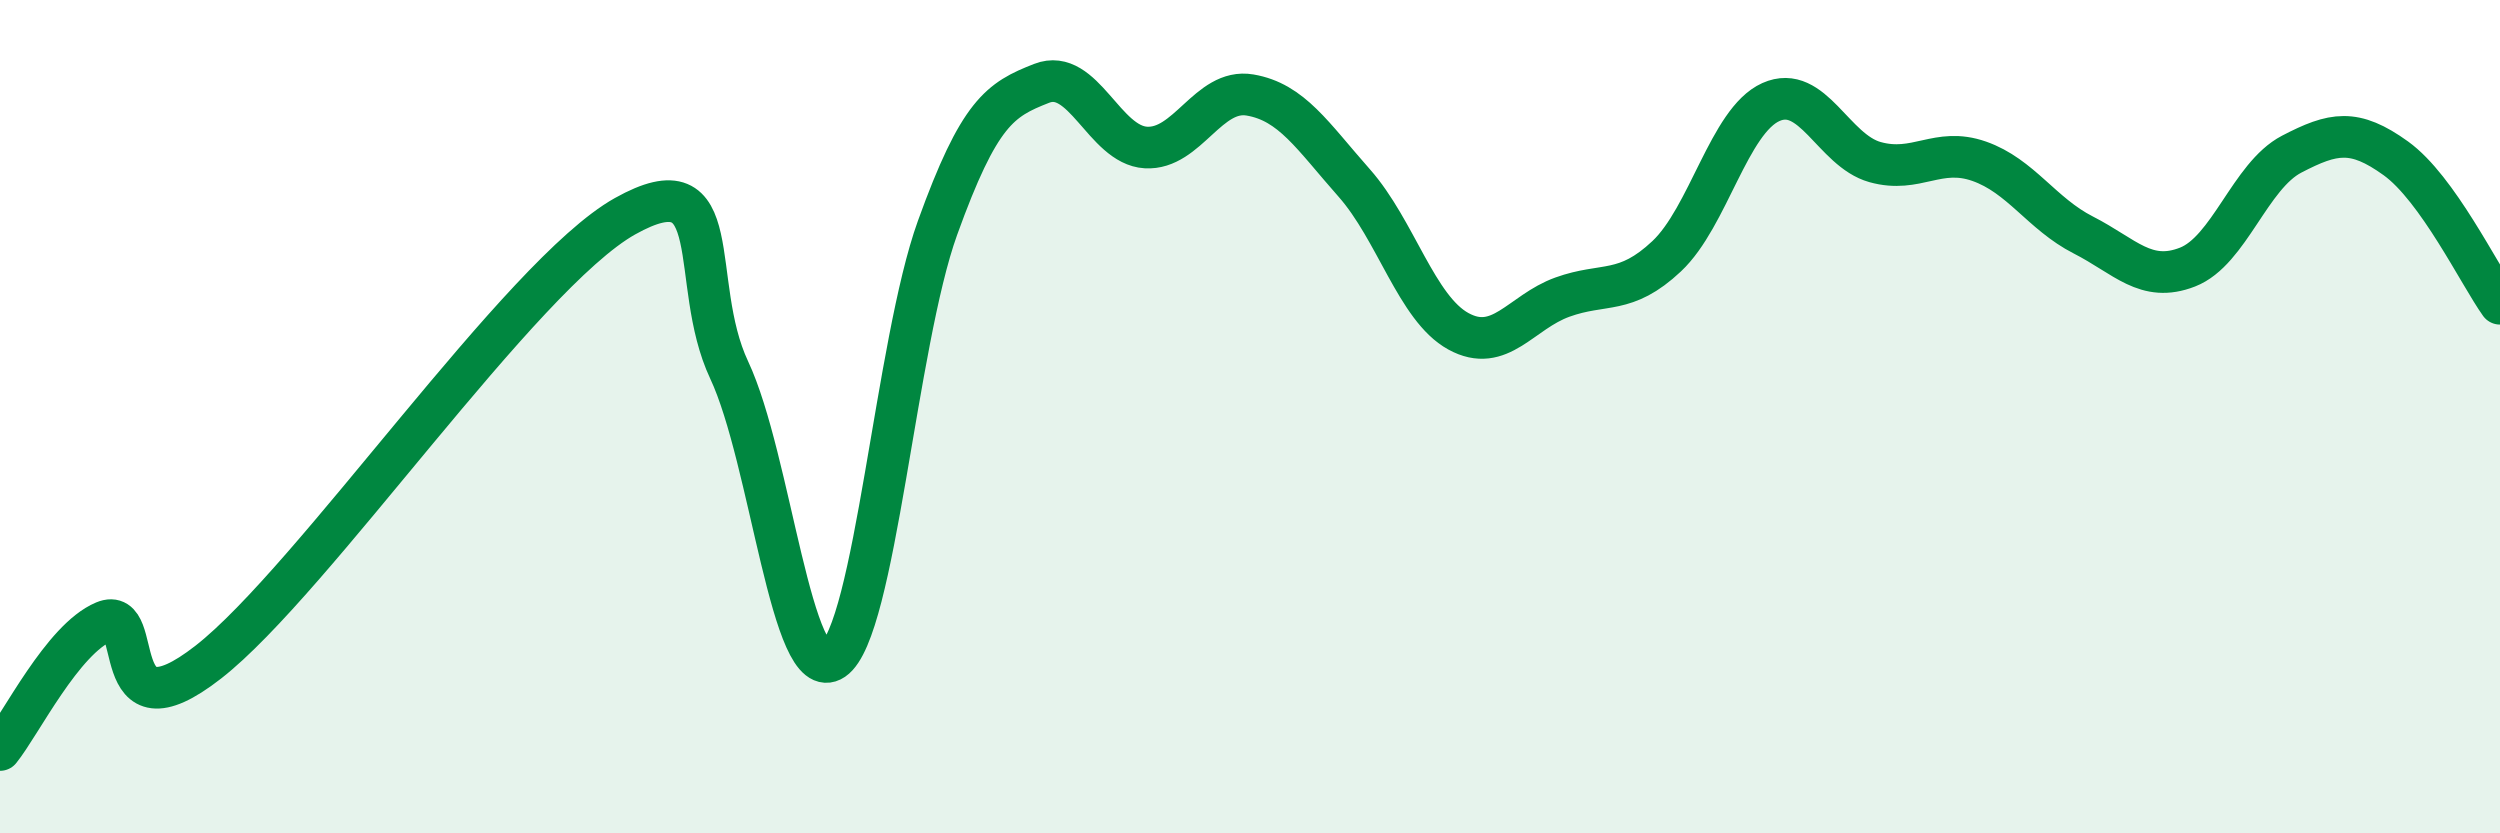 
    <svg width="60" height="20" viewBox="0 0 60 20" xmlns="http://www.w3.org/2000/svg">
      <path
        d="M 0,18 C 0.5,17.38 1.5,15.34 2.5,14.92 C 3.5,14.5 2.5,17.84 5,15.89 C 7.5,13.94 12.5,6.59 15,5.19 C 17.5,3.79 16.5,6.75 17.5,8.88 C 18.5,11.01 19,16.51 20,15.83 C 21,15.15 21.5,8.24 22.5,5.47 C 23.5,2.7 24,2.39 25,2 C 26,1.61 26.5,3.48 27.5,3.54 C 28.5,3.6 29,2.11 30,2.28 C 31,2.45 31.5,3.26 32.5,4.39 C 33.5,5.52 34,7.4 35,7.95 C 36,8.5 36.5,7.49 37.5,7.13 C 38.5,6.77 39,7.09 40,6.15 C 41,5.21 41.5,2.9 42.5,2.45 C 43.5,2 44,3.61 45,3.89 C 46,4.17 46.5,3.52 47.5,3.87 C 48.5,4.22 49,5.13 50,5.64 C 51,6.15 51.5,6.8 52.5,6.41 C 53.5,6.02 54,4.22 55,3.7 C 56,3.18 56.5,3.08 57.5,3.8 C 58.5,4.52 59.5,6.59 60,7.29L60 20L0 20Z"
        fill="#008740"
        opacity="0.1"
        stroke-linecap="round"
        stroke-linejoin="round"
      />
      <path
        d="M 0,18 C 0.5,17.38 1.5,15.34 2.5,14.92 C 3.5,14.5 2.5,17.84 5,15.89 C 7.5,13.94 12.5,6.59 15,5.19 C 17.5,3.79 16.5,6.75 17.5,8.88 C 18.5,11.01 19,16.51 20,15.83 C 21,15.15 21.5,8.24 22.5,5.47 C 23.5,2.7 24,2.39 25,2 C 26,1.61 26.5,3.48 27.5,3.54 C 28.5,3.6 29,2.11 30,2.28 C 31,2.45 31.5,3.26 32.5,4.39 C 33.5,5.52 34,7.4 35,7.95 C 36,8.5 36.5,7.49 37.5,7.13 C 38.5,6.77 39,7.09 40,6.15 C 41,5.21 41.5,2.9 42.5,2.45 C 43.5,2 44,3.61 45,3.89 C 46,4.17 46.5,3.52 47.5,3.87 C 48.5,4.22 49,5.13 50,5.64 C 51,6.15 51.5,6.8 52.5,6.41 C 53.5,6.02 54,4.22 55,3.7 C 56,3.18 56.5,3.08 57.5,3.8 C 58.5,4.52 59.5,6.59 60,7.29"
        stroke="#008740"
        stroke-width="1"
        fill="none"
        stroke-linecap="round"
        stroke-linejoin="round"
      />
    </svg>
  